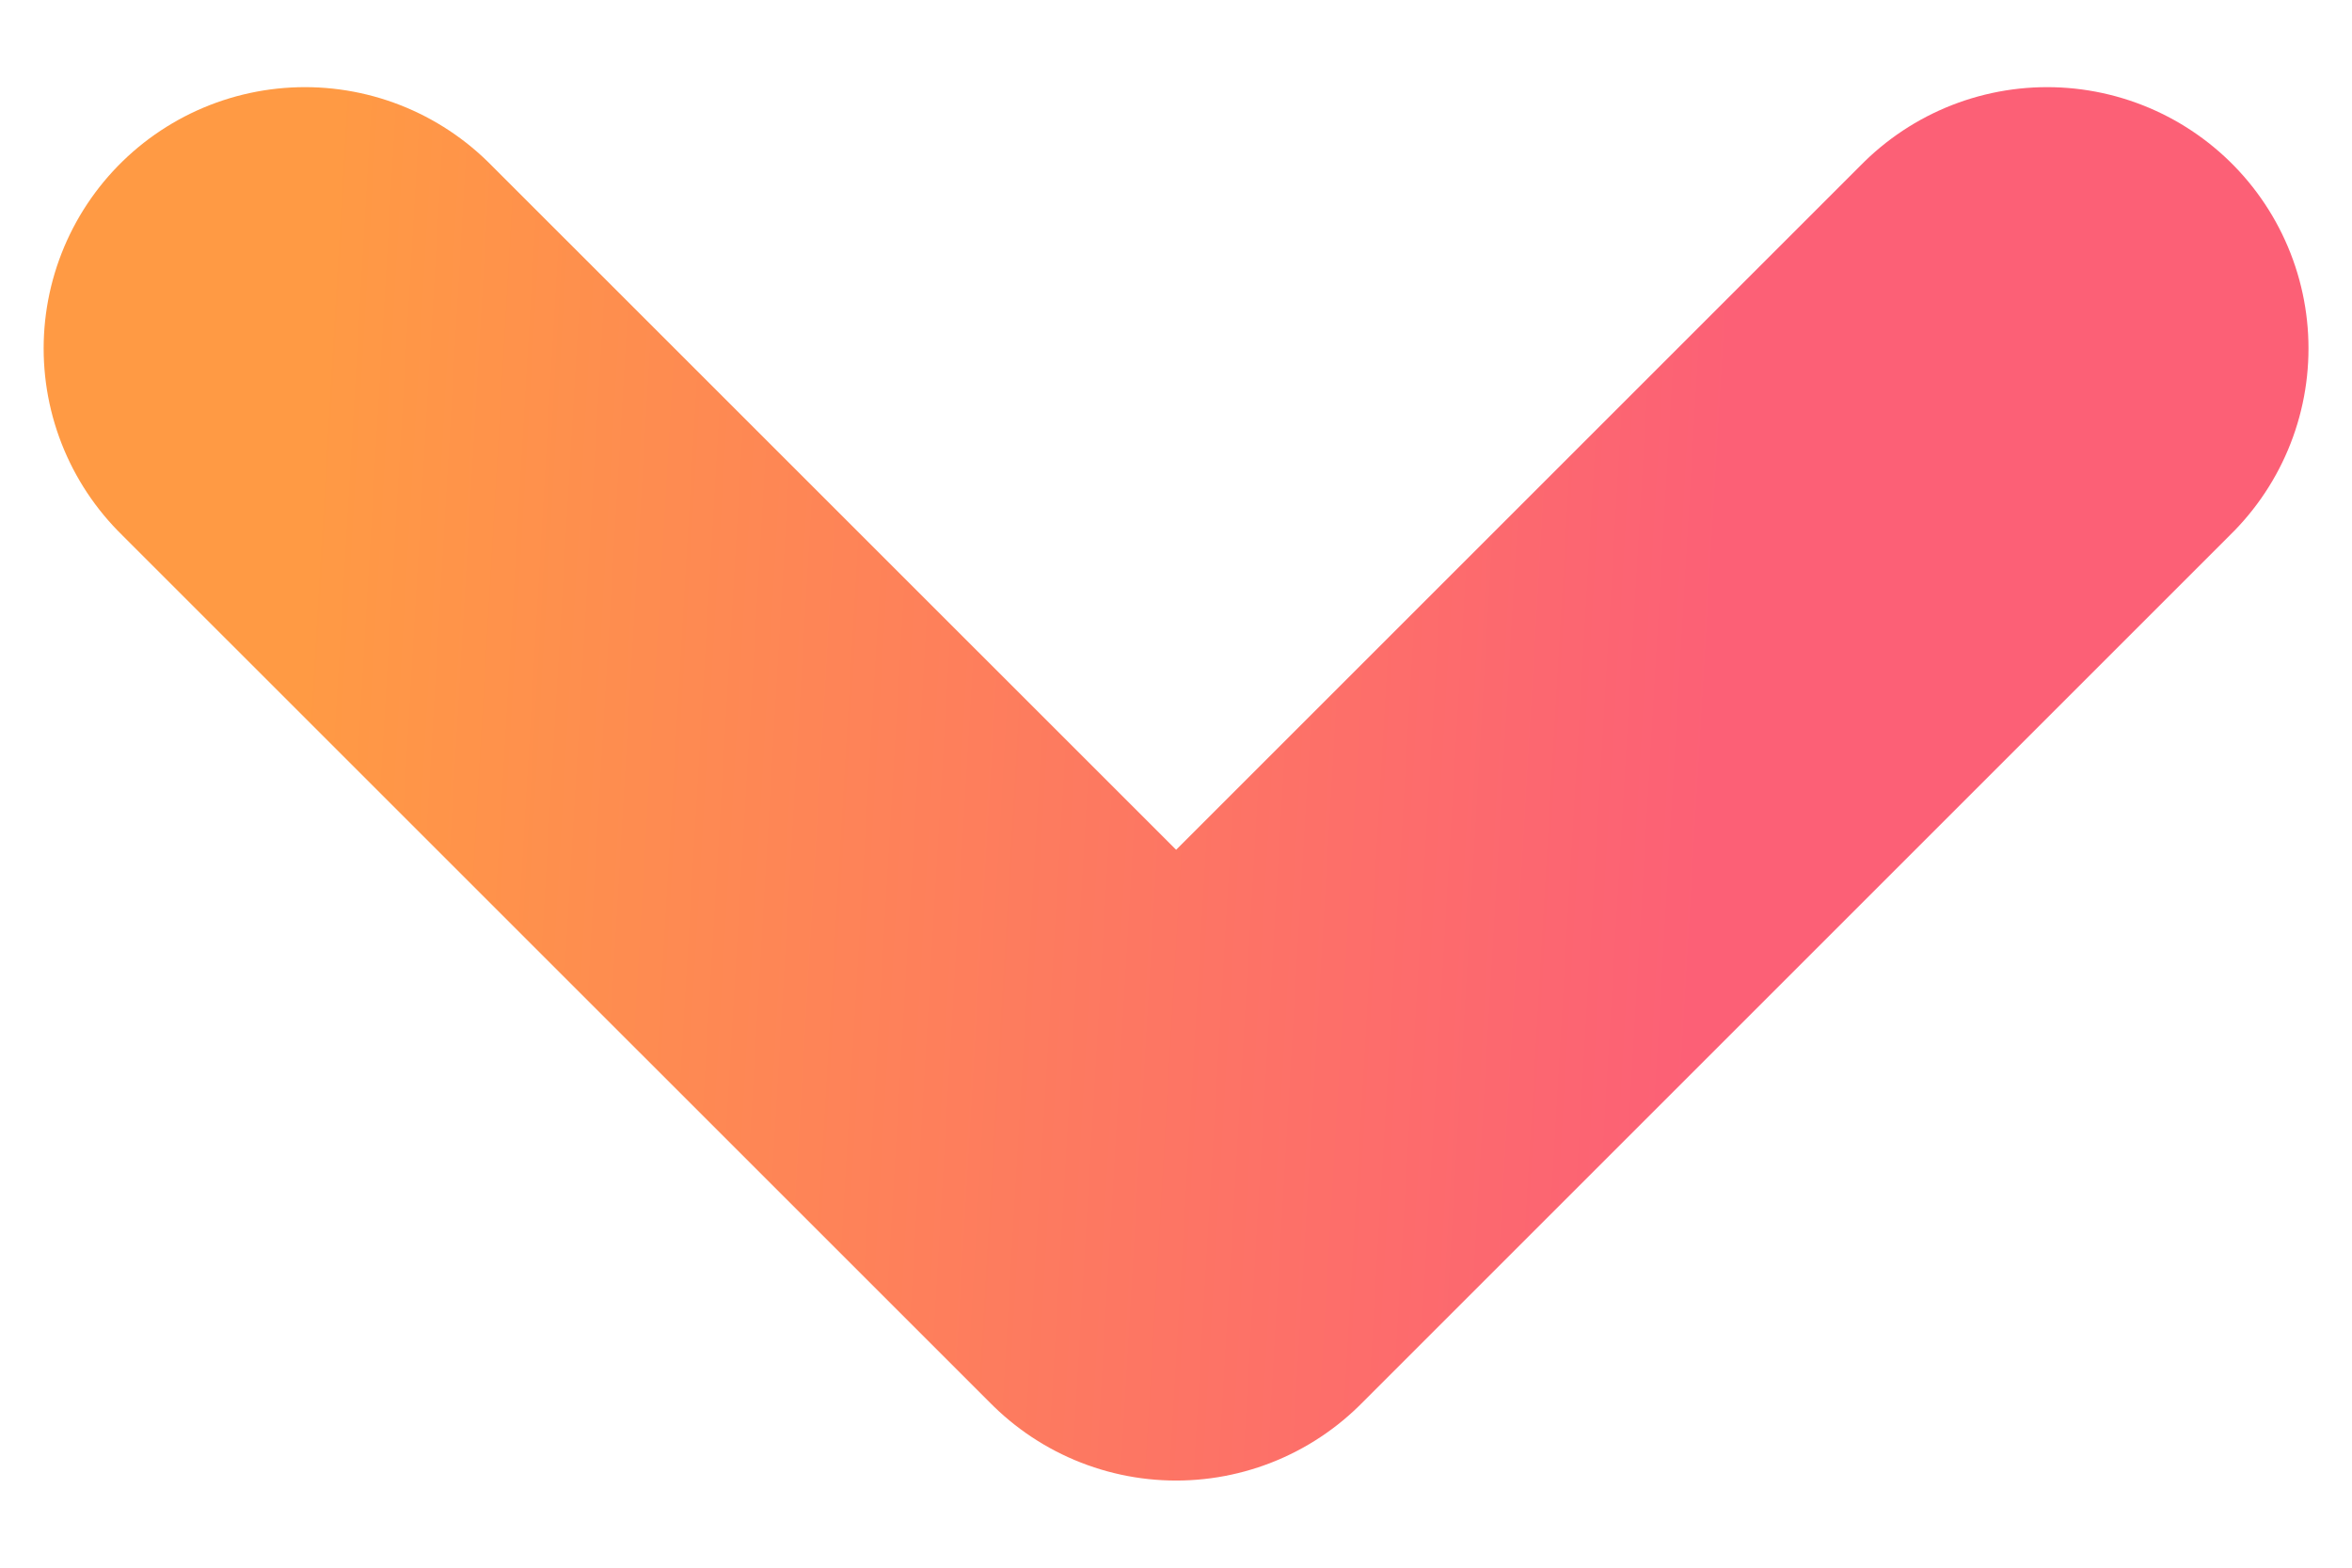 <svg width="18" height="12" viewBox="0 0 18 12" fill="none" xmlns="http://www.w3.org/2000/svg"><path d="M2.334 2.667l6.667 6.666 6.666-6.666" stroke="url(#paint0_linear)" stroke-width="4" stroke-linecap="round" stroke-linejoin="round"/><defs><linearGradient id="paint0_linear" x1="12.93" y1="8.64" x2="2.14" y2="8.01" gradientUnits="userSpaceOnUse"><stop stop-color="#FC6076"/><stop offset="1" stop-color="#FF9A44"/></linearGradient></defs></svg>